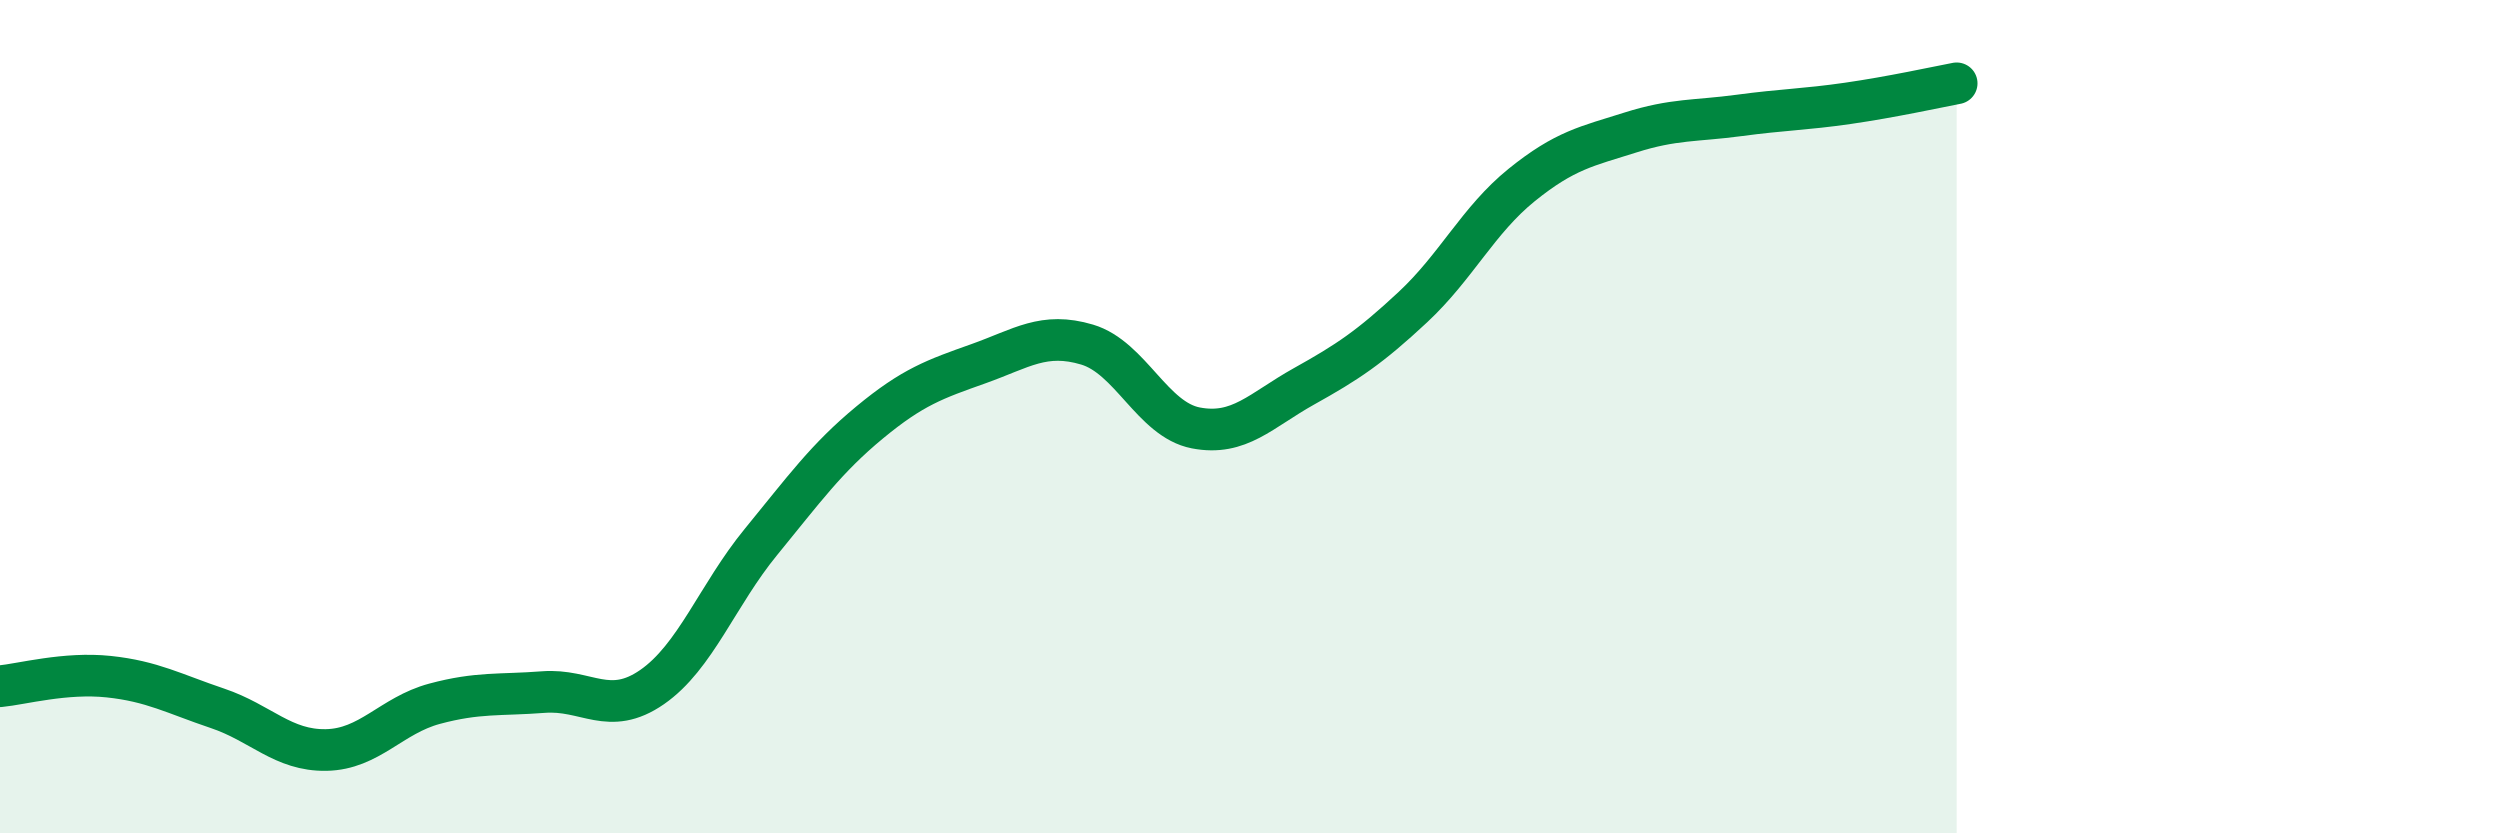 
    <svg width="60" height="20" viewBox="0 0 60 20" xmlns="http://www.w3.org/2000/svg">
      <path
        d="M 0,16.47 C 0.52,16.42 1.57,16.13 2.61,16.24 C 3.65,16.35 4.18,16.65 5.22,17 C 6.26,17.35 6.79,18.02 7.83,18 C 8.87,17.98 9.39,17.17 10.43,16.89 C 11.47,16.61 12,16.69 13.04,16.61 C 14.08,16.53 14.61,17.21 15.65,16.49 C 16.69,15.77 17.22,14.28 18.26,13.01 C 19.3,11.74 19.83,11 20.87,10.14 C 21.91,9.28 22.44,9.1 23.48,8.73 C 24.52,8.36 25.05,7.96 26.09,8.27 C 27.13,8.58 27.66,10.07 28.7,10.27 C 29.74,10.47 30.26,9.85 31.3,9.27 C 32.34,8.69 32.87,8.34 33.91,7.37 C 34.95,6.4 35.48,5.28 36.52,4.44 C 37.56,3.6 38.09,3.51 39.13,3.18 C 40.17,2.85 40.7,2.91 41.74,2.77 C 42.78,2.63 43.31,2.63 44.35,2.48 C 45.39,2.33 46.44,2.1 46.96,2L46.96 20L0 20Z"
        fill="#008740"
        opacity="0.1"
        stroke-linecap="round"
        stroke-linejoin="round"
      />
      <path
        d="M 0,16.47 C 0.52,16.42 1.57,16.13 2.61,16.24 C 3.65,16.35 4.18,16.65 5.22,17 C 6.26,17.35 6.79,18.02 7.83,18 C 8.87,17.98 9.39,17.17 10.43,16.89 C 11.47,16.61 12,16.69 13.04,16.61 C 14.08,16.53 14.61,17.21 15.65,16.49 C 16.69,15.77 17.22,14.28 18.26,13.01 C 19.3,11.74 19.83,11 20.87,10.14 C 21.91,9.28 22.44,9.1 23.48,8.73 C 24.52,8.36 25.05,7.96 26.09,8.27 C 27.13,8.58 27.66,10.07 28.7,10.27 C 29.74,10.47 30.26,9.85 31.3,9.27 C 32.34,8.69 32.87,8.34 33.91,7.37 C 34.95,6.4 35.48,5.28 36.52,4.44 C 37.56,3.6 38.09,3.51 39.13,3.18 C 40.17,2.85 40.7,2.91 41.74,2.77 C 42.78,2.63 43.31,2.63 44.35,2.48 C 45.39,2.33 46.44,2.1 46.96,2"
        stroke="#008740"
        stroke-width="1"
        fill="none"
        stroke-linecap="round"
        stroke-linejoin="round"
      />
    </svg>
  